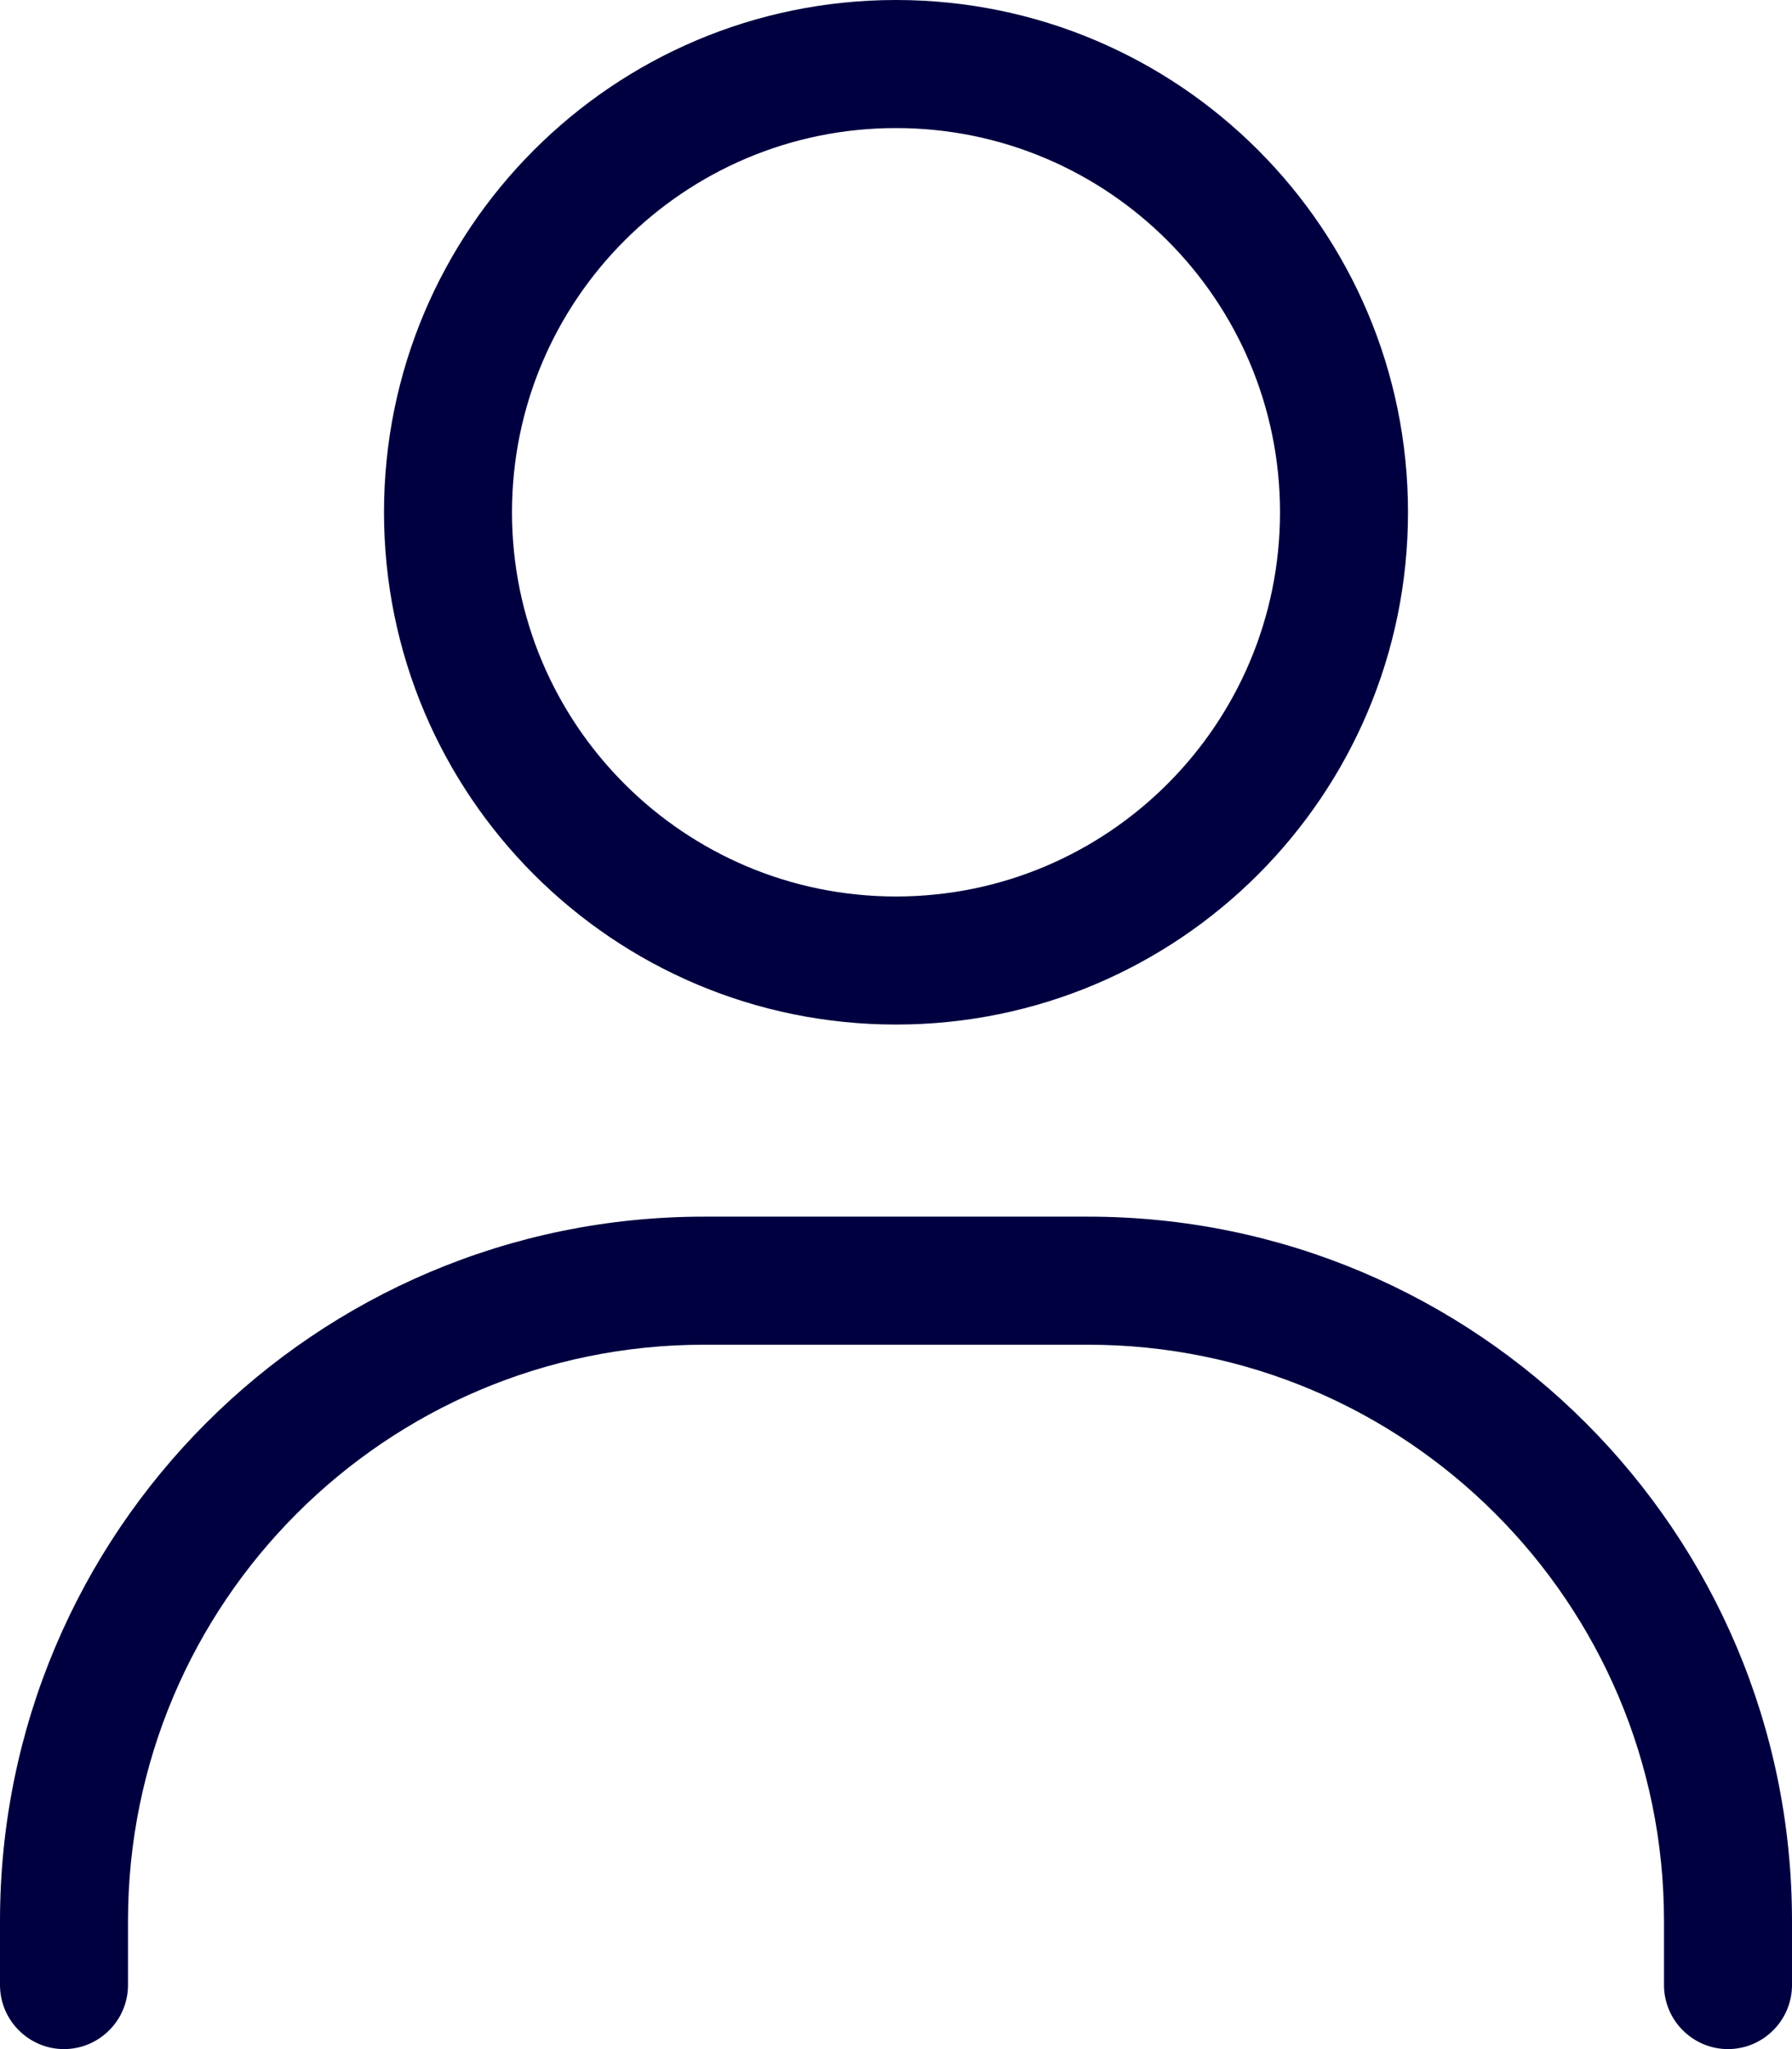 <?xml version="1.0" encoding="UTF-8"?> <svg xmlns="http://www.w3.org/2000/svg" id="Layer_2" viewBox="0 0 448 512"><defs><style>.cls-1{fill:#000040;}</style></defs><g id="Layer_1-2"><path class="cls-1" d="M128,128c0-53,43-96,96-96s96,43,96,96-43,96-96,96-96-43-96-96ZM352,128C352,57.3,294.7,0,224,0S96,57.3,96,128s57.3,128,128,128,128-57.3,128-128ZM32,480c0-79.5,64.5-144,144-144h96c79.5,0,144,64.5,144,144v16c0,8.8,7.2,16,16,16s16-7.2,16-16v-16c0-97.2-78.8-176-176-176h-96C78.8,304,0,382.8,0,480v16c0,8.8,7.2,16,16,16s16-7.2,16-16v-16Z"></path></g></svg> 